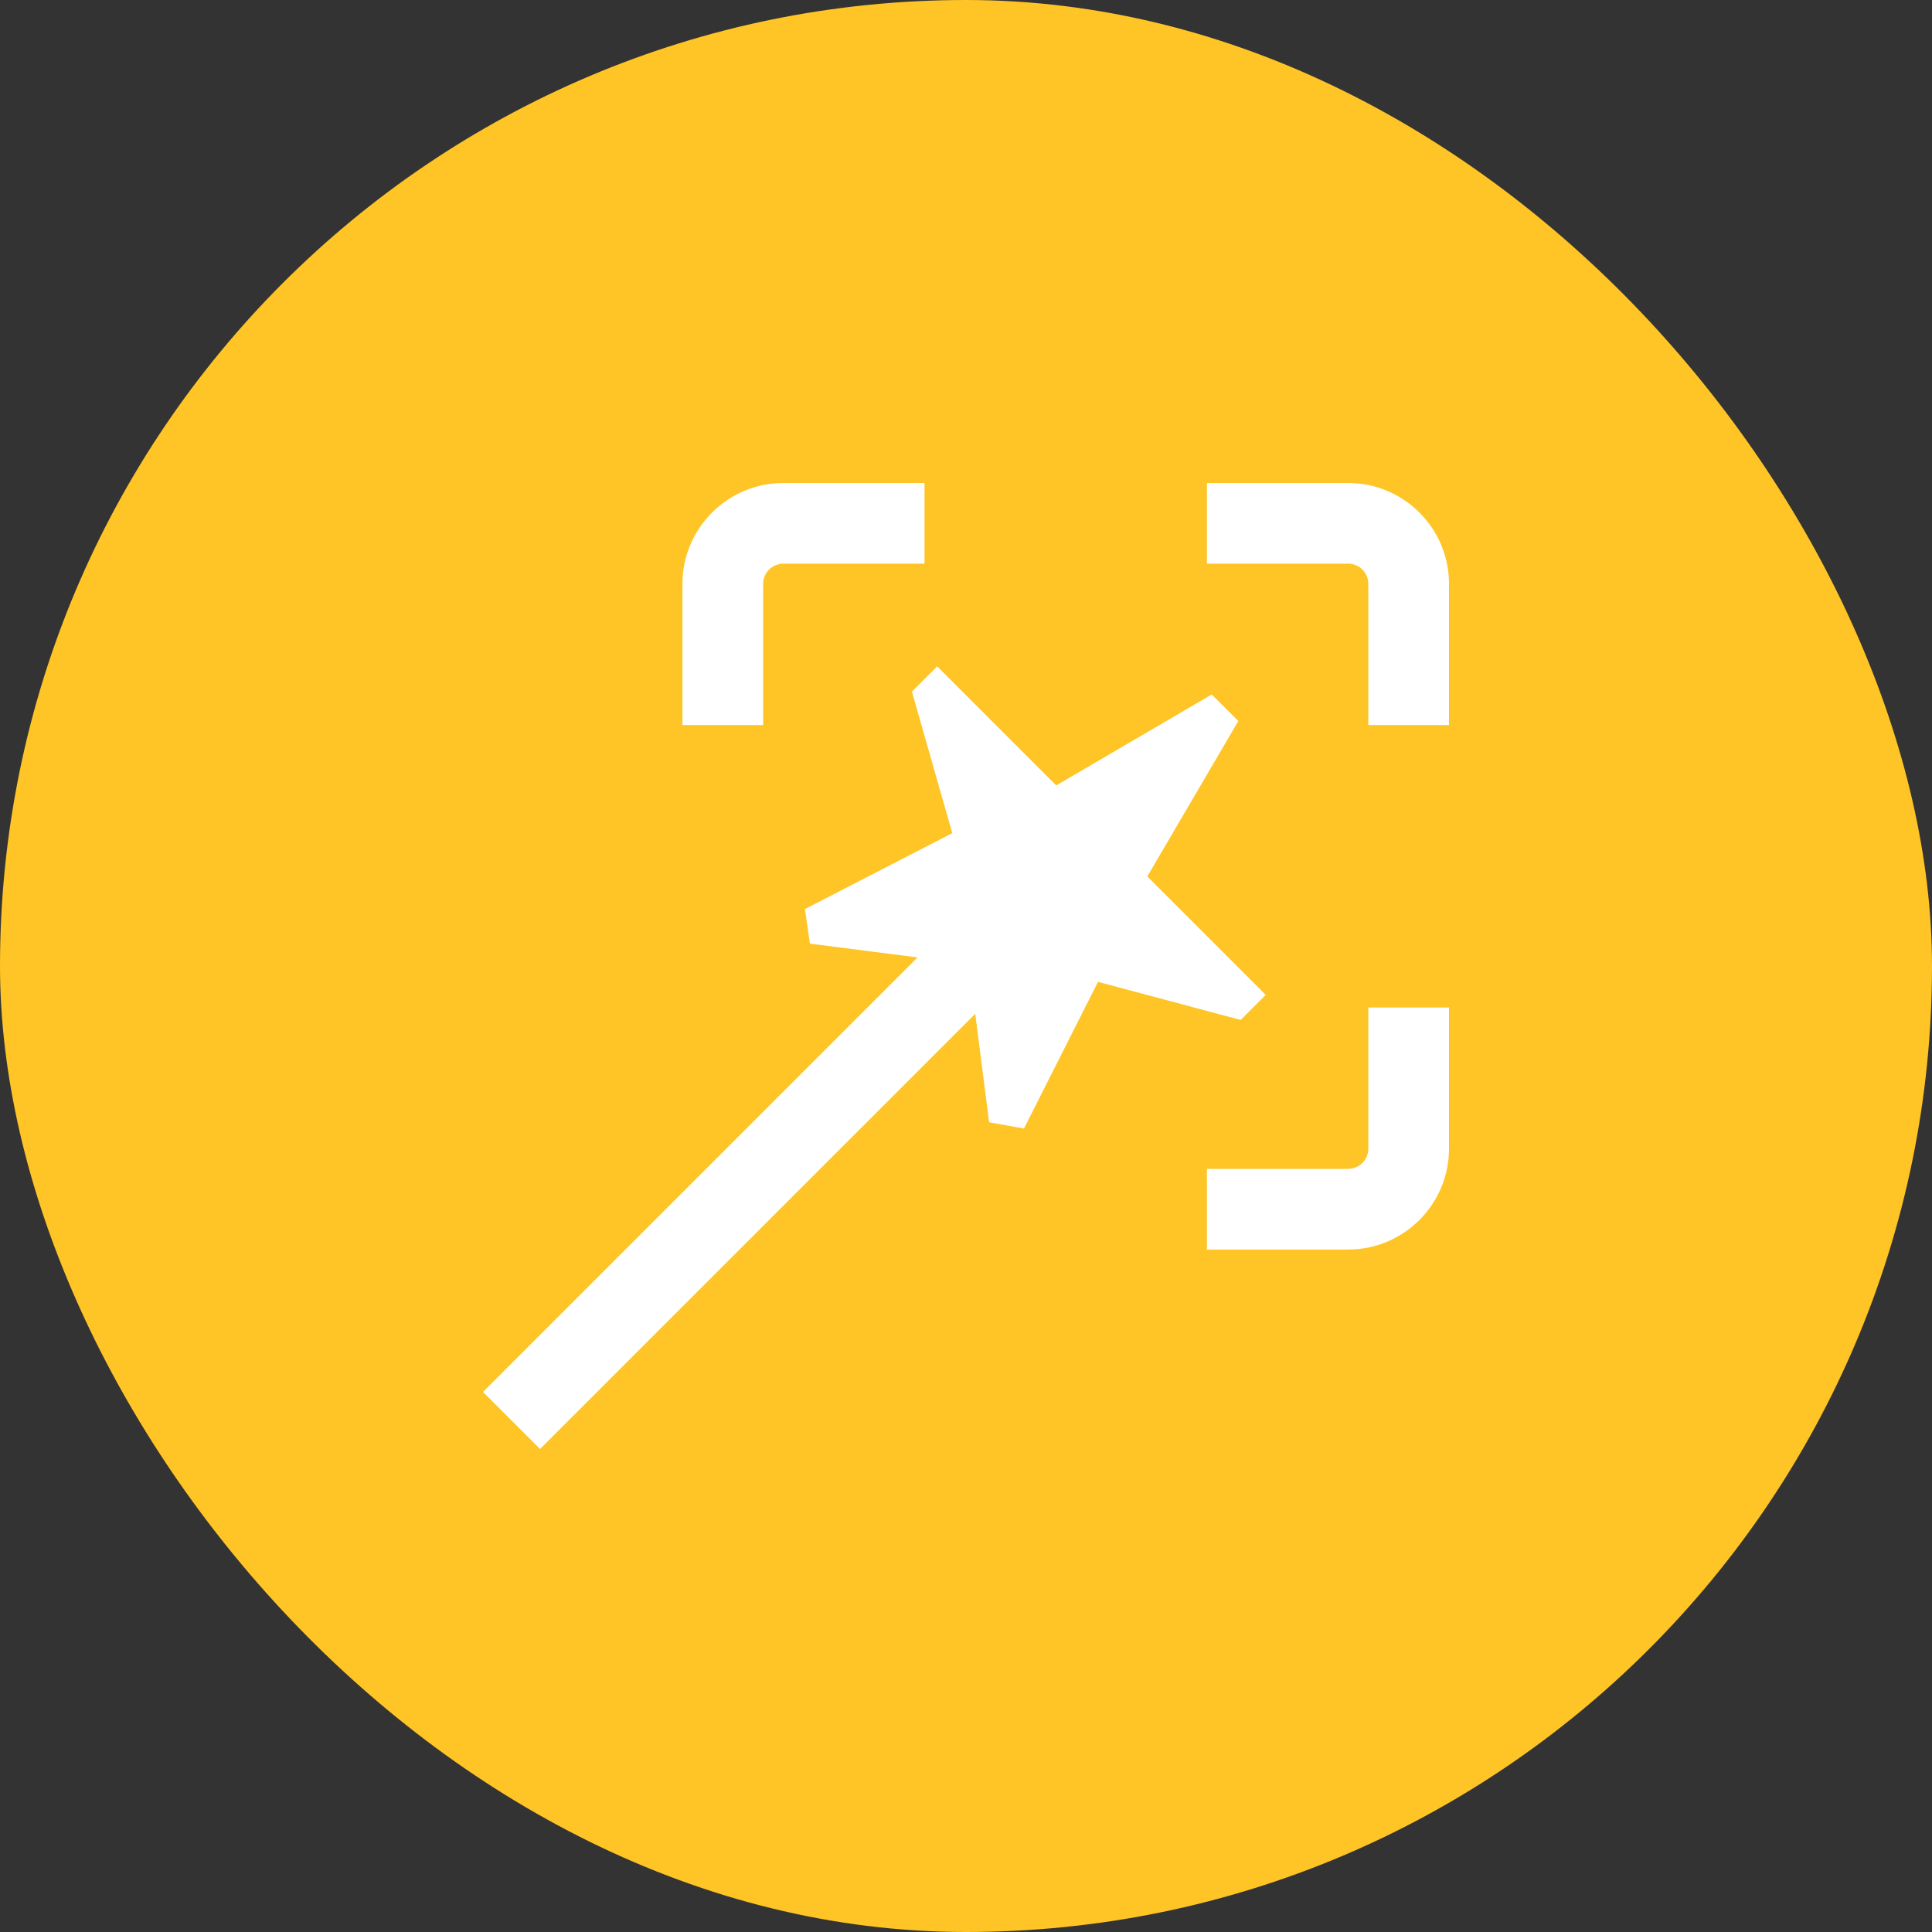 <svg width="96" height="96" viewBox="0 0 96 96" fill="none" xmlns="http://www.w3.org/2000/svg">
<rect x="0" y="0" width="96" height="96" fill="#333333" stroke="none"/>
<rect width="96" height="96" rx="48" fill="#FFC425"/>
<path d="M61.648 50.68L54.559 48.788L50.881 56.075L49.149 55.766L48.459 50.376L26.835 72L24 69.165L45.592 47.573L40.242 46.889L39.999 45.169L47.318 41.399L45.312 34.364L46.567 33.109L52.484 39.027L60.211 34.507L61.532 35.828L57.009 43.55L62.895 49.435L61.648 50.682V50.68ZM66.988 24H59.972V28.009H66.988C67.54 28.009 67.991 28.46 67.991 29.012V36.028H72V29.012C72 26.247 69.753 24 66.988 24ZM67.991 57.077C67.991 57.629 67.54 58.08 66.988 58.08H59.972V62.089H66.988C69.753 62.089 72 59.842 72 57.077V50.061H67.991V57.077ZM37.92 29.012C37.92 28.46 38.371 28.009 38.923 28.009H45.939V24H38.923C36.158 24 33.911 26.247 33.911 29.012V36.028H37.92V29.012Z" fill="white"/>
</svg>
